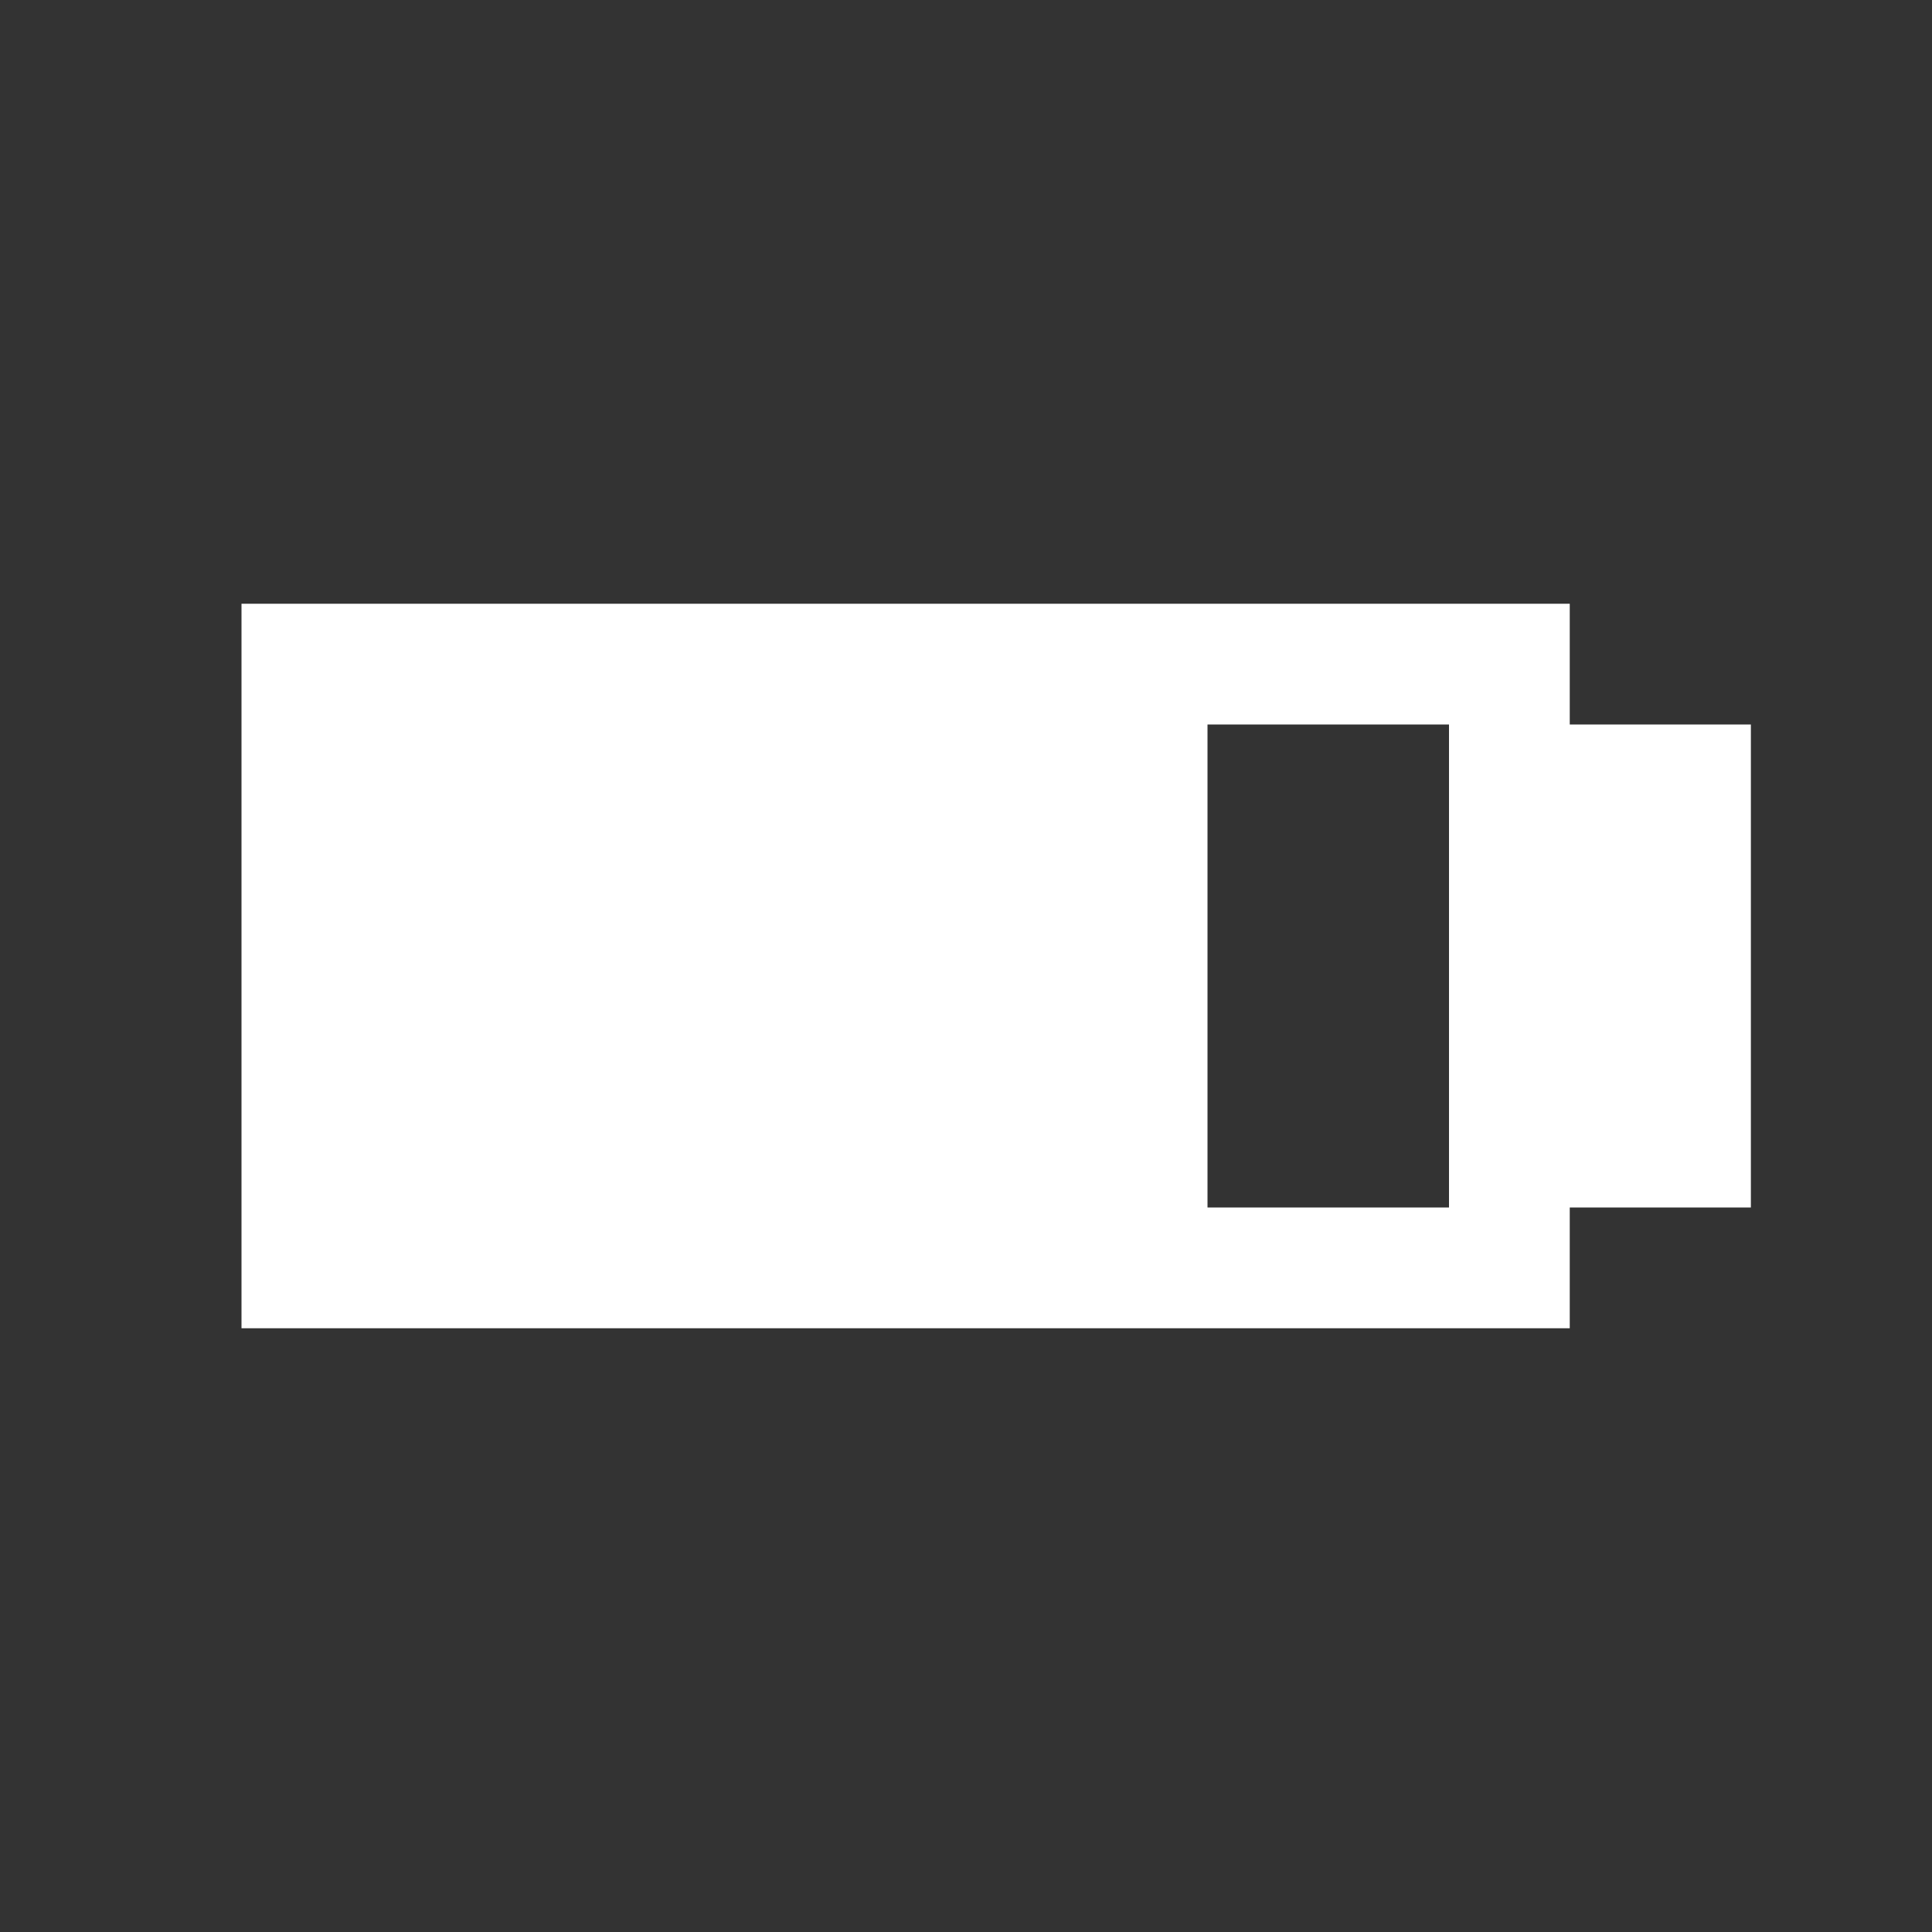 <svg xmlns="http://www.w3.org/2000/svg" viewBox="0 0 32 32" height="32" width="32" fill="#ffffff" aria-label="battery_3_of_4" class="Icons_force-white-icons__c3WXK FeatureList_list-icon__Kg0wR"><rect x="0" y="0" width="32" height="32" fill="#333333" stroke="none"/><path d="M26 20h3v-8h-3v-2H4v12h22zm-2 0h-4v-8h4z" style="fill: #ffffff;"></path></svg>